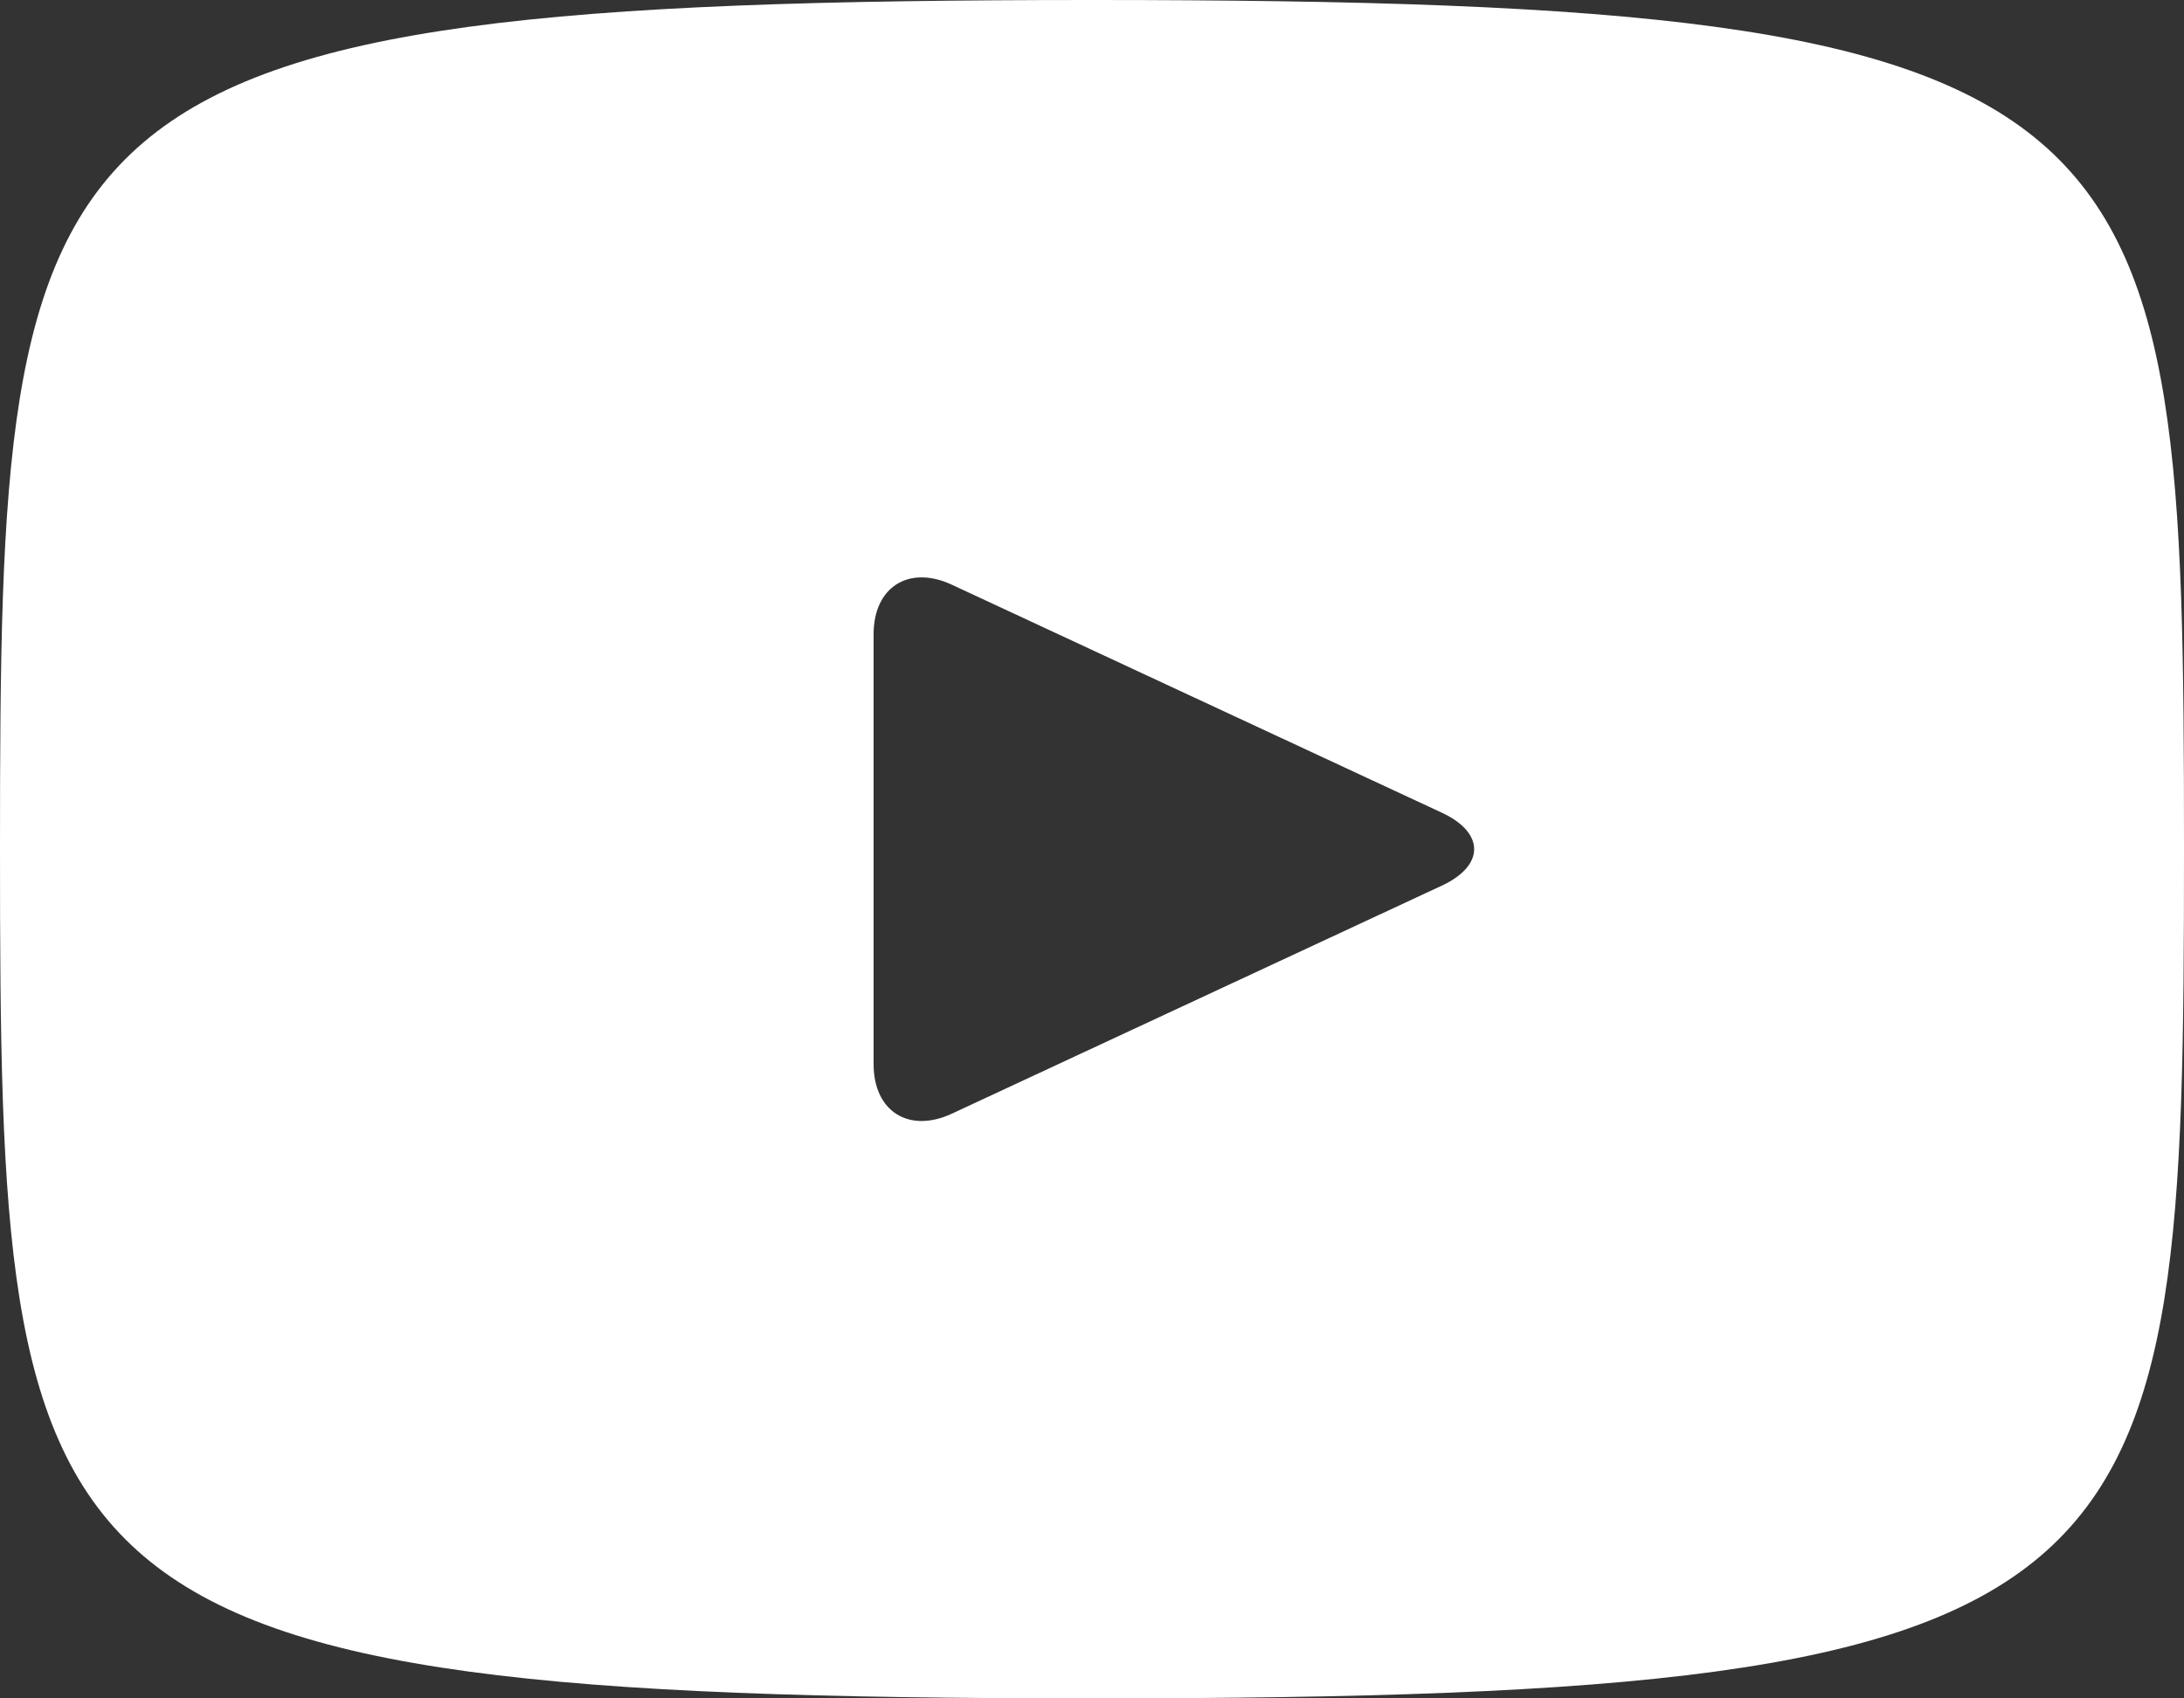<svg width="18" height="14" viewBox="0 0 18 14" fill="none" xmlns="http://www.w3.org/2000/svg">
<rect x="0" y="0" width="18" height="14" fill="#333333" stroke="none"/>
<path d="M11.885 6.7L7.843 4.819C7.49 4.656 7.2 4.839 7.2 5.228V8.772C7.2 9.161 7.49 9.344 7.843 9.181L11.884 7.3C12.238 7.135 12.238 6.865 11.885 6.7ZM9 14C0.155 14 0 13.205 0 7C0 0.795 0.155 0 9 0C17.845 0 18 0.795 18 7C18 13.205 17.845 14 9 14Z" fill="white"/>
</svg>
